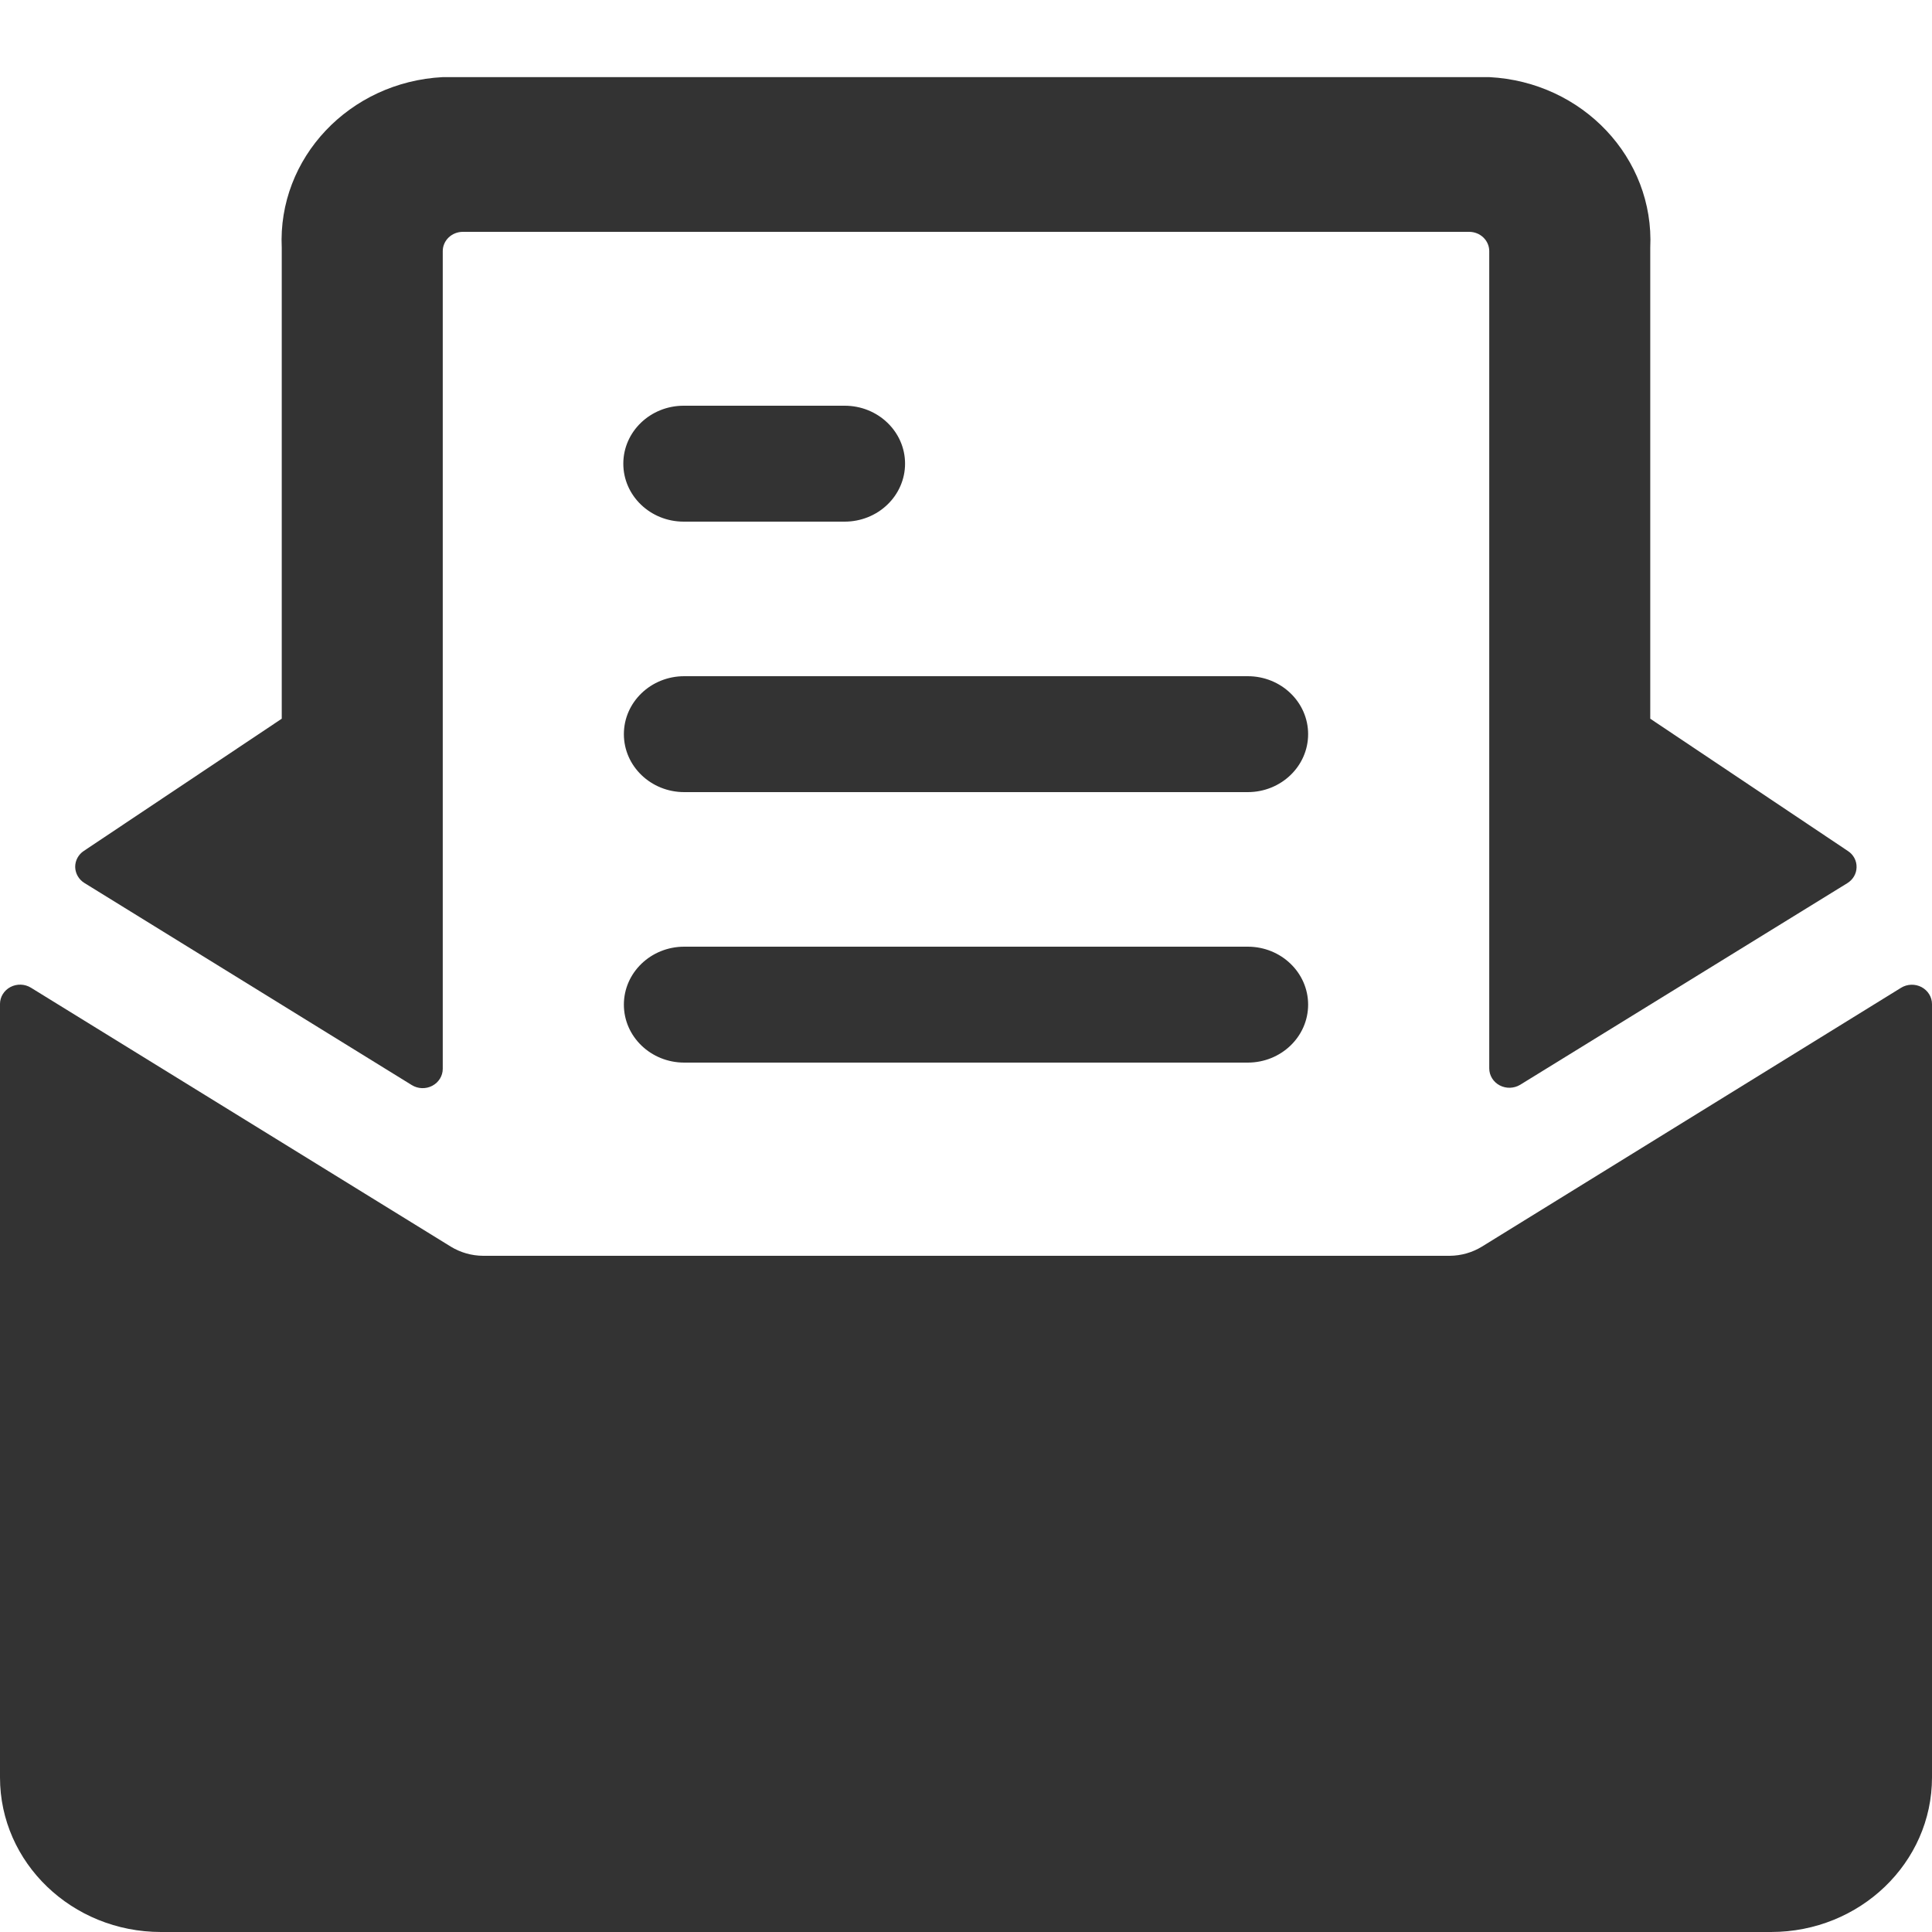 <svg width="24" height="24" viewBox="0 0 24 24" fill="none" xmlns="http://www.w3.org/2000/svg">
<path d="M18.409 15.486C18.29 15.559 18.151 15.599 18.009 15.6H6C5.858 15.599 5.719 15.559 5.6 15.486L0.385 12.27C0.308 12.222 0.21 12.219 0.13 12.261C0.05 12.303 0 12.384 0 12.471V22.08C0 23.14 0.895 24 2 24H22C23.105 24 24 23.14 24 22.08V12.473C24 12.385 23.95 12.305 23.87 12.262C23.79 12.22 23.692 12.223 23.615 12.271L18.409 15.486Z" fill="#333333"/>
<path d="M5.115 13.479C5.192 13.527 5.29 13.53 5.37 13.488C5.45 13.446 5.5 13.365 5.5 13.278V3.12C5.5 2.987 5.612 2.88 5.75 2.88H18.25C18.388 2.88 18.5 2.987 18.5 3.12V13.272C18.5 13.36 18.55 13.441 18.63 13.483C18.71 13.525 18.808 13.522 18.885 13.475L22.948 10.971C23.018 10.928 23.062 10.854 23.063 10.773C23.065 10.693 23.025 10.617 22.956 10.572L20.5 8.928V3.078C20.553 1.964 19.66 1.017 18.5 0.958H5.5C4.34 1.018 3.447 1.964 3.5 3.079V8.928L1.042 10.57C0.973 10.615 0.933 10.691 0.934 10.771C0.936 10.851 0.979 10.926 1.049 10.969L5.115 13.479Z" fill="#333333"/>
<path d="M11.243 5.76C11.243 5.362 10.907 5.04 10.493 5.04H8.493C8.079 5.04 7.743 5.362 7.743 5.76C7.743 6.158 8.079 6.48 8.493 6.48H10.493C10.692 6.48 10.883 6.404 11.023 6.269C11.164 6.134 11.243 5.951 11.243 5.76Z" fill="#333333"/>
<path d="M7.75 9.12C7.75 9.518 8.086 9.84 8.5 9.84H15.5C15.914 9.84 16.25 9.518 16.25 9.12C16.25 8.722 15.914 8.4 15.5 8.4H8.5C8.086 8.4 7.75 8.722 7.75 9.12Z" fill="#333333"/>
<path d="M8.5 13.2H15.5C15.914 13.2 16.25 12.878 16.25 12.48C16.25 12.082 15.914 11.76 15.5 11.76H8.5C8.086 11.76 7.75 12.082 7.75 12.48C7.75 12.878 8.086 13.2 8.5 13.2Z" fill="#333333"/>
</svg>
